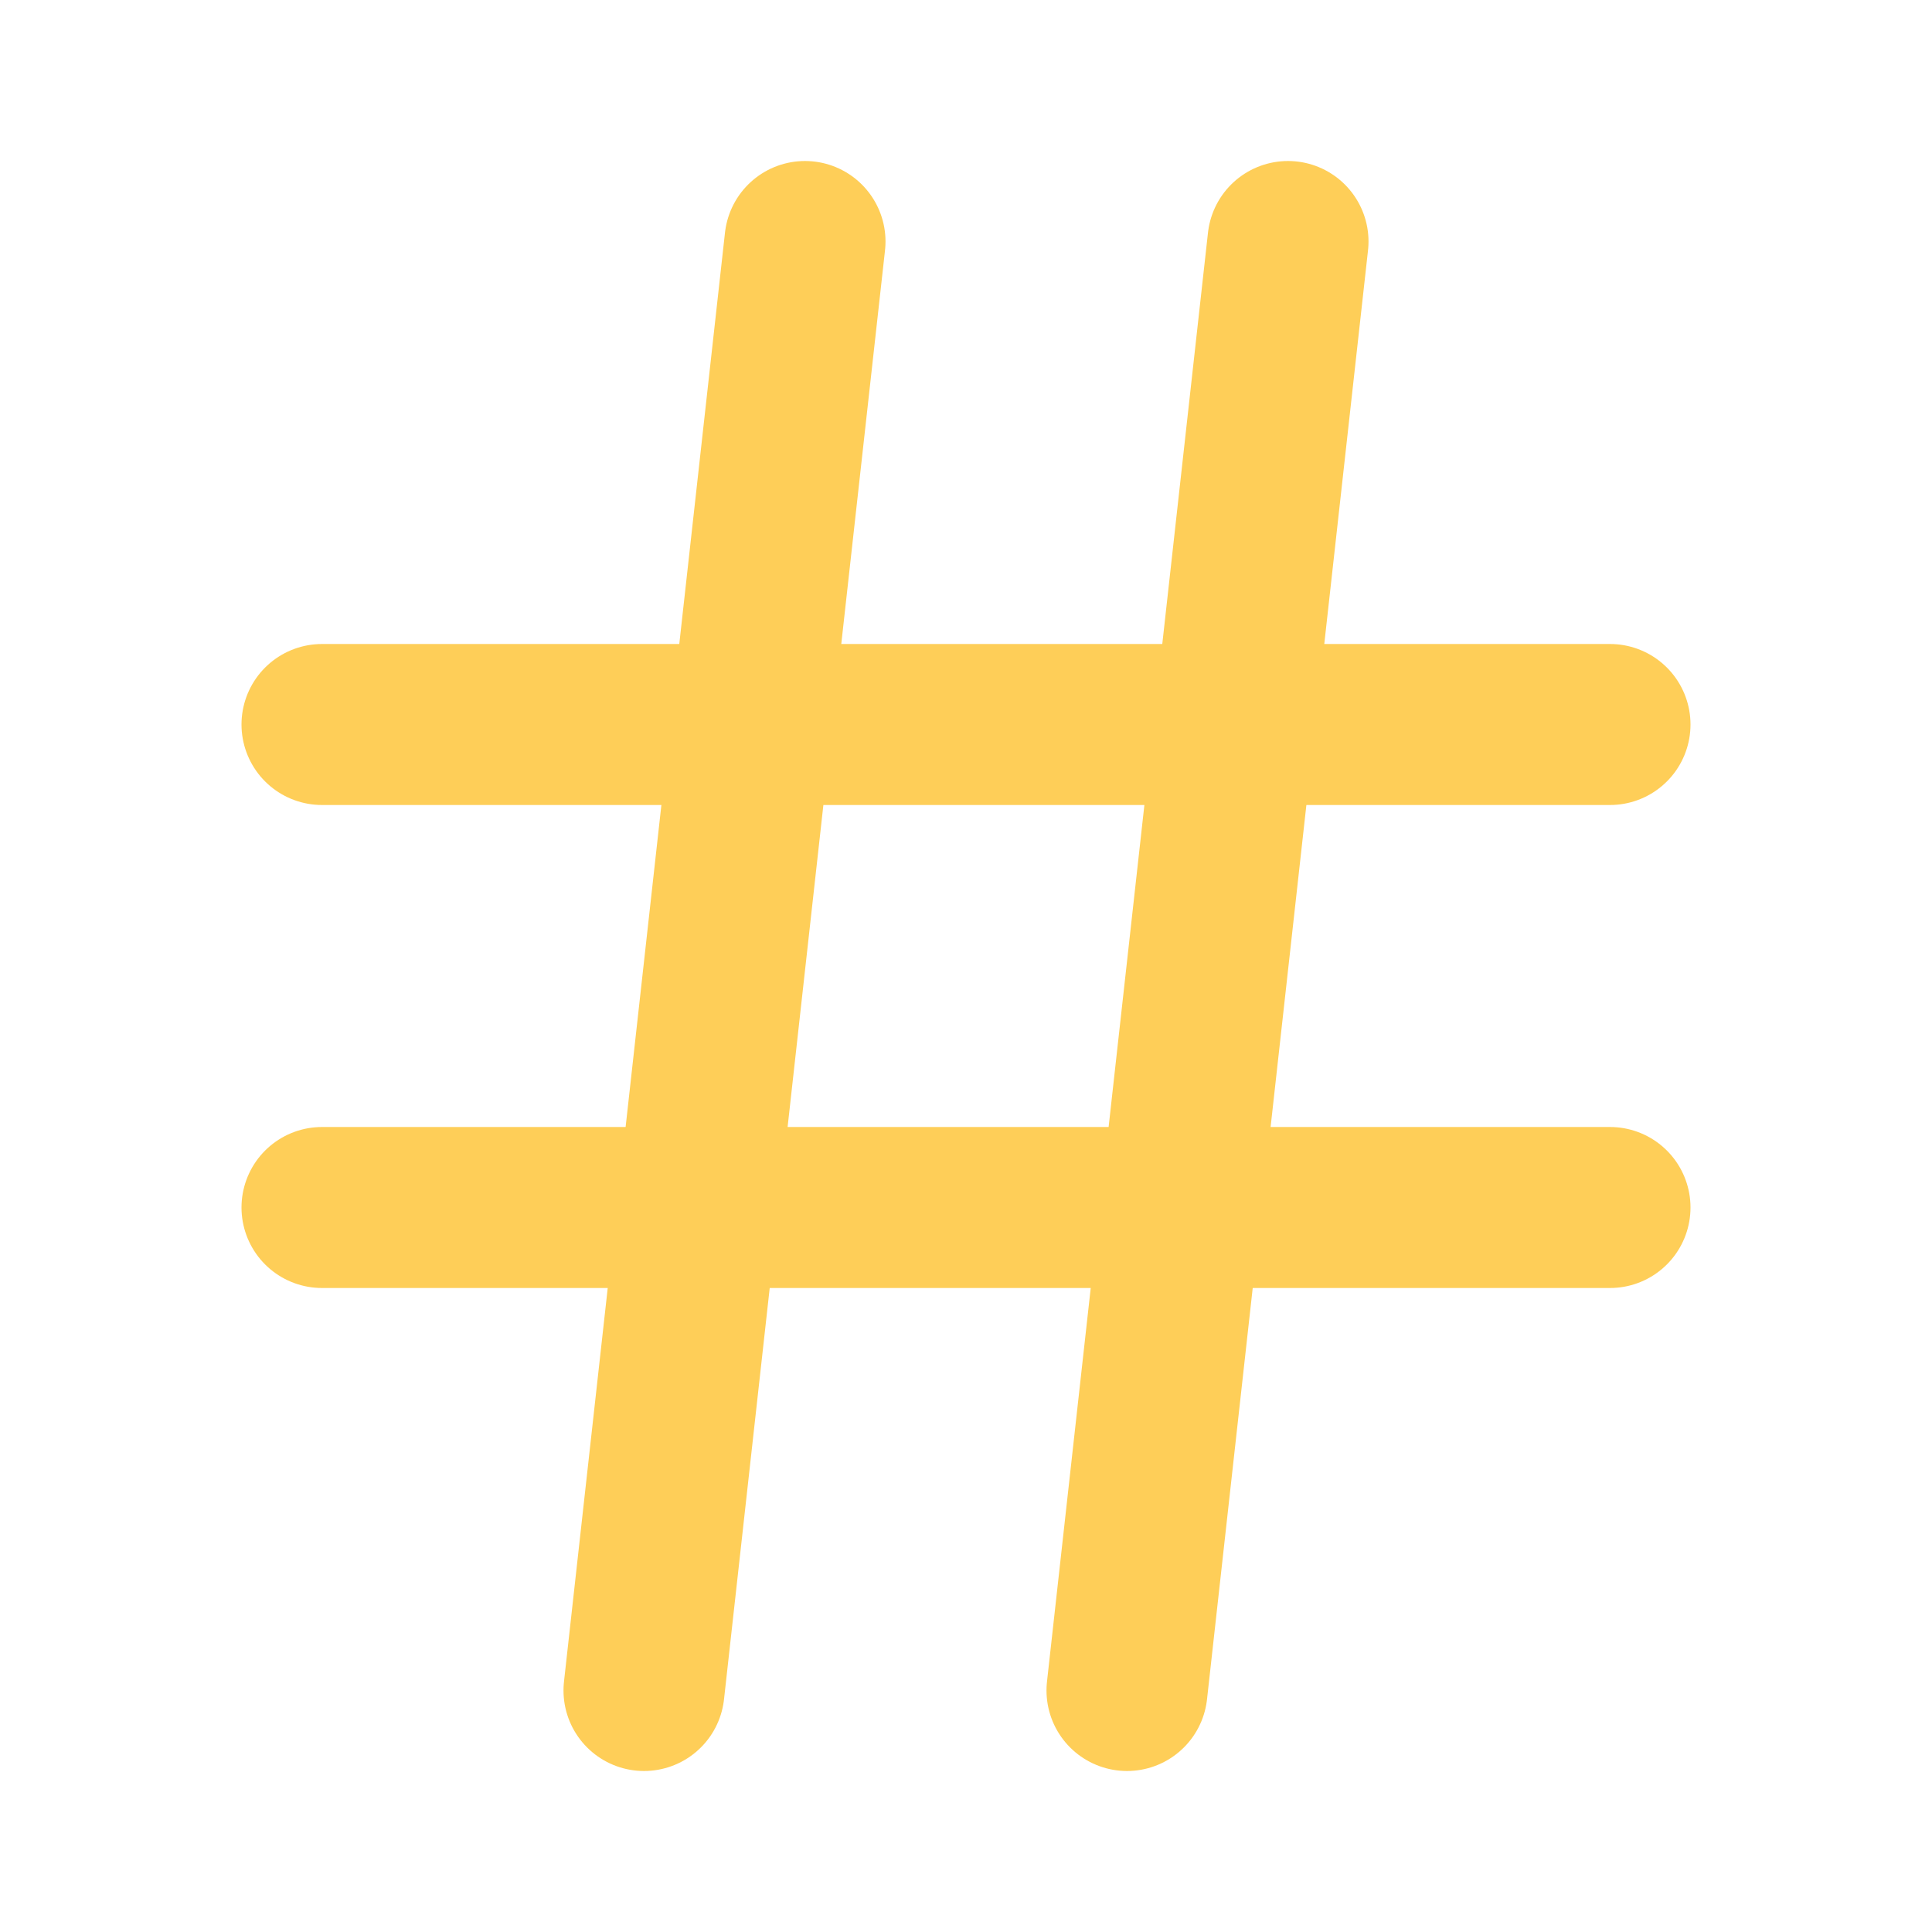 <svg width="24" height="24" viewBox="0 0 24 24" fill="none" xmlns="http://www.w3.org/2000/svg">
<path d="M4 9H20" stroke="#FECE58" stroke-width="2" stroke-linecap="round" stroke-linejoin="round"/>
<path d="M4 15H20" stroke="#FECE58" stroke-width="2" stroke-linecap="round" stroke-linejoin="round"/>
<path d="M10 3L8 21" stroke="#FECE58" stroke-width="2" stroke-linecap="round" stroke-linejoin="round"/>
<path d="M16 3L14 21" stroke="#FECE58" stroke-width="2" stroke-linecap="round" stroke-linejoin="round"/>
</svg>
